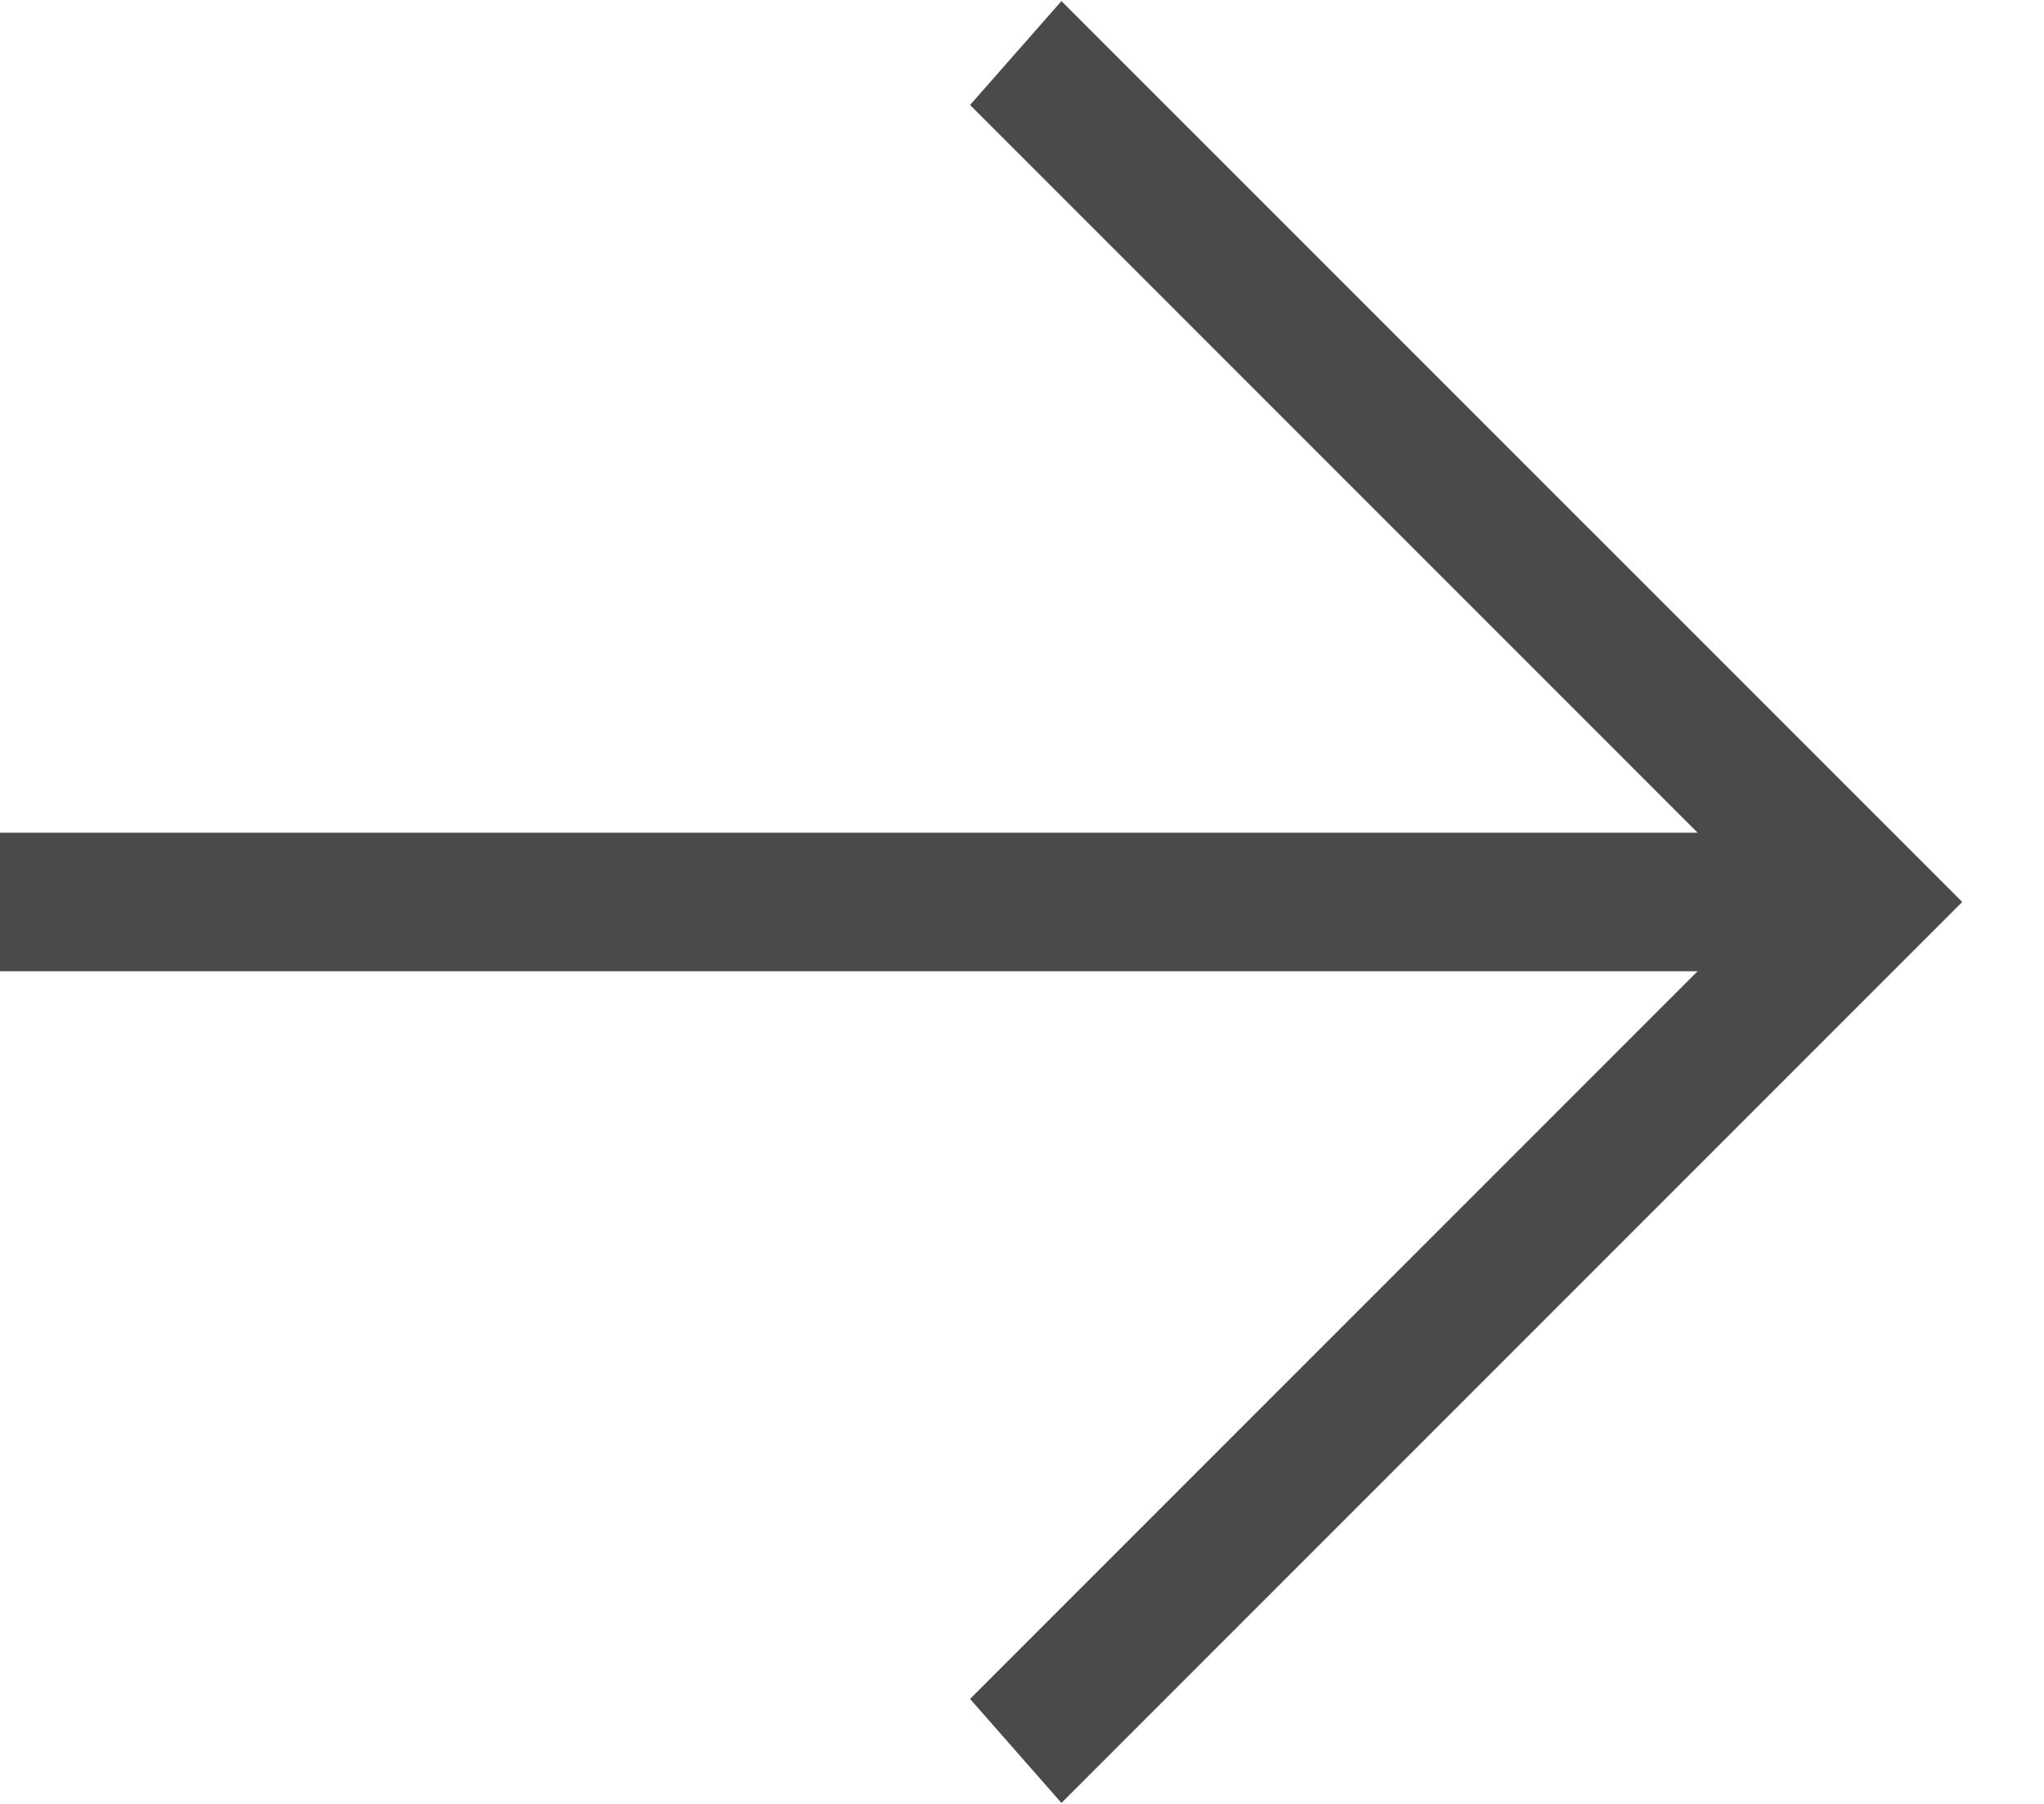 <?xml version="1.0" encoding="UTF-8"?>
<svg xmlns="http://www.w3.org/2000/svg" width="17" height="15" viewBox="0 0 17 15" fill="none">
  <path d="M0 6.924H14.119L8.068 0.873L8.828 0.009L16.32 7.5L8.828 14.992L8.068 14.127L14.119 8.076H0V6.924Z" fill="#4A4A4A"></path>
</svg>
